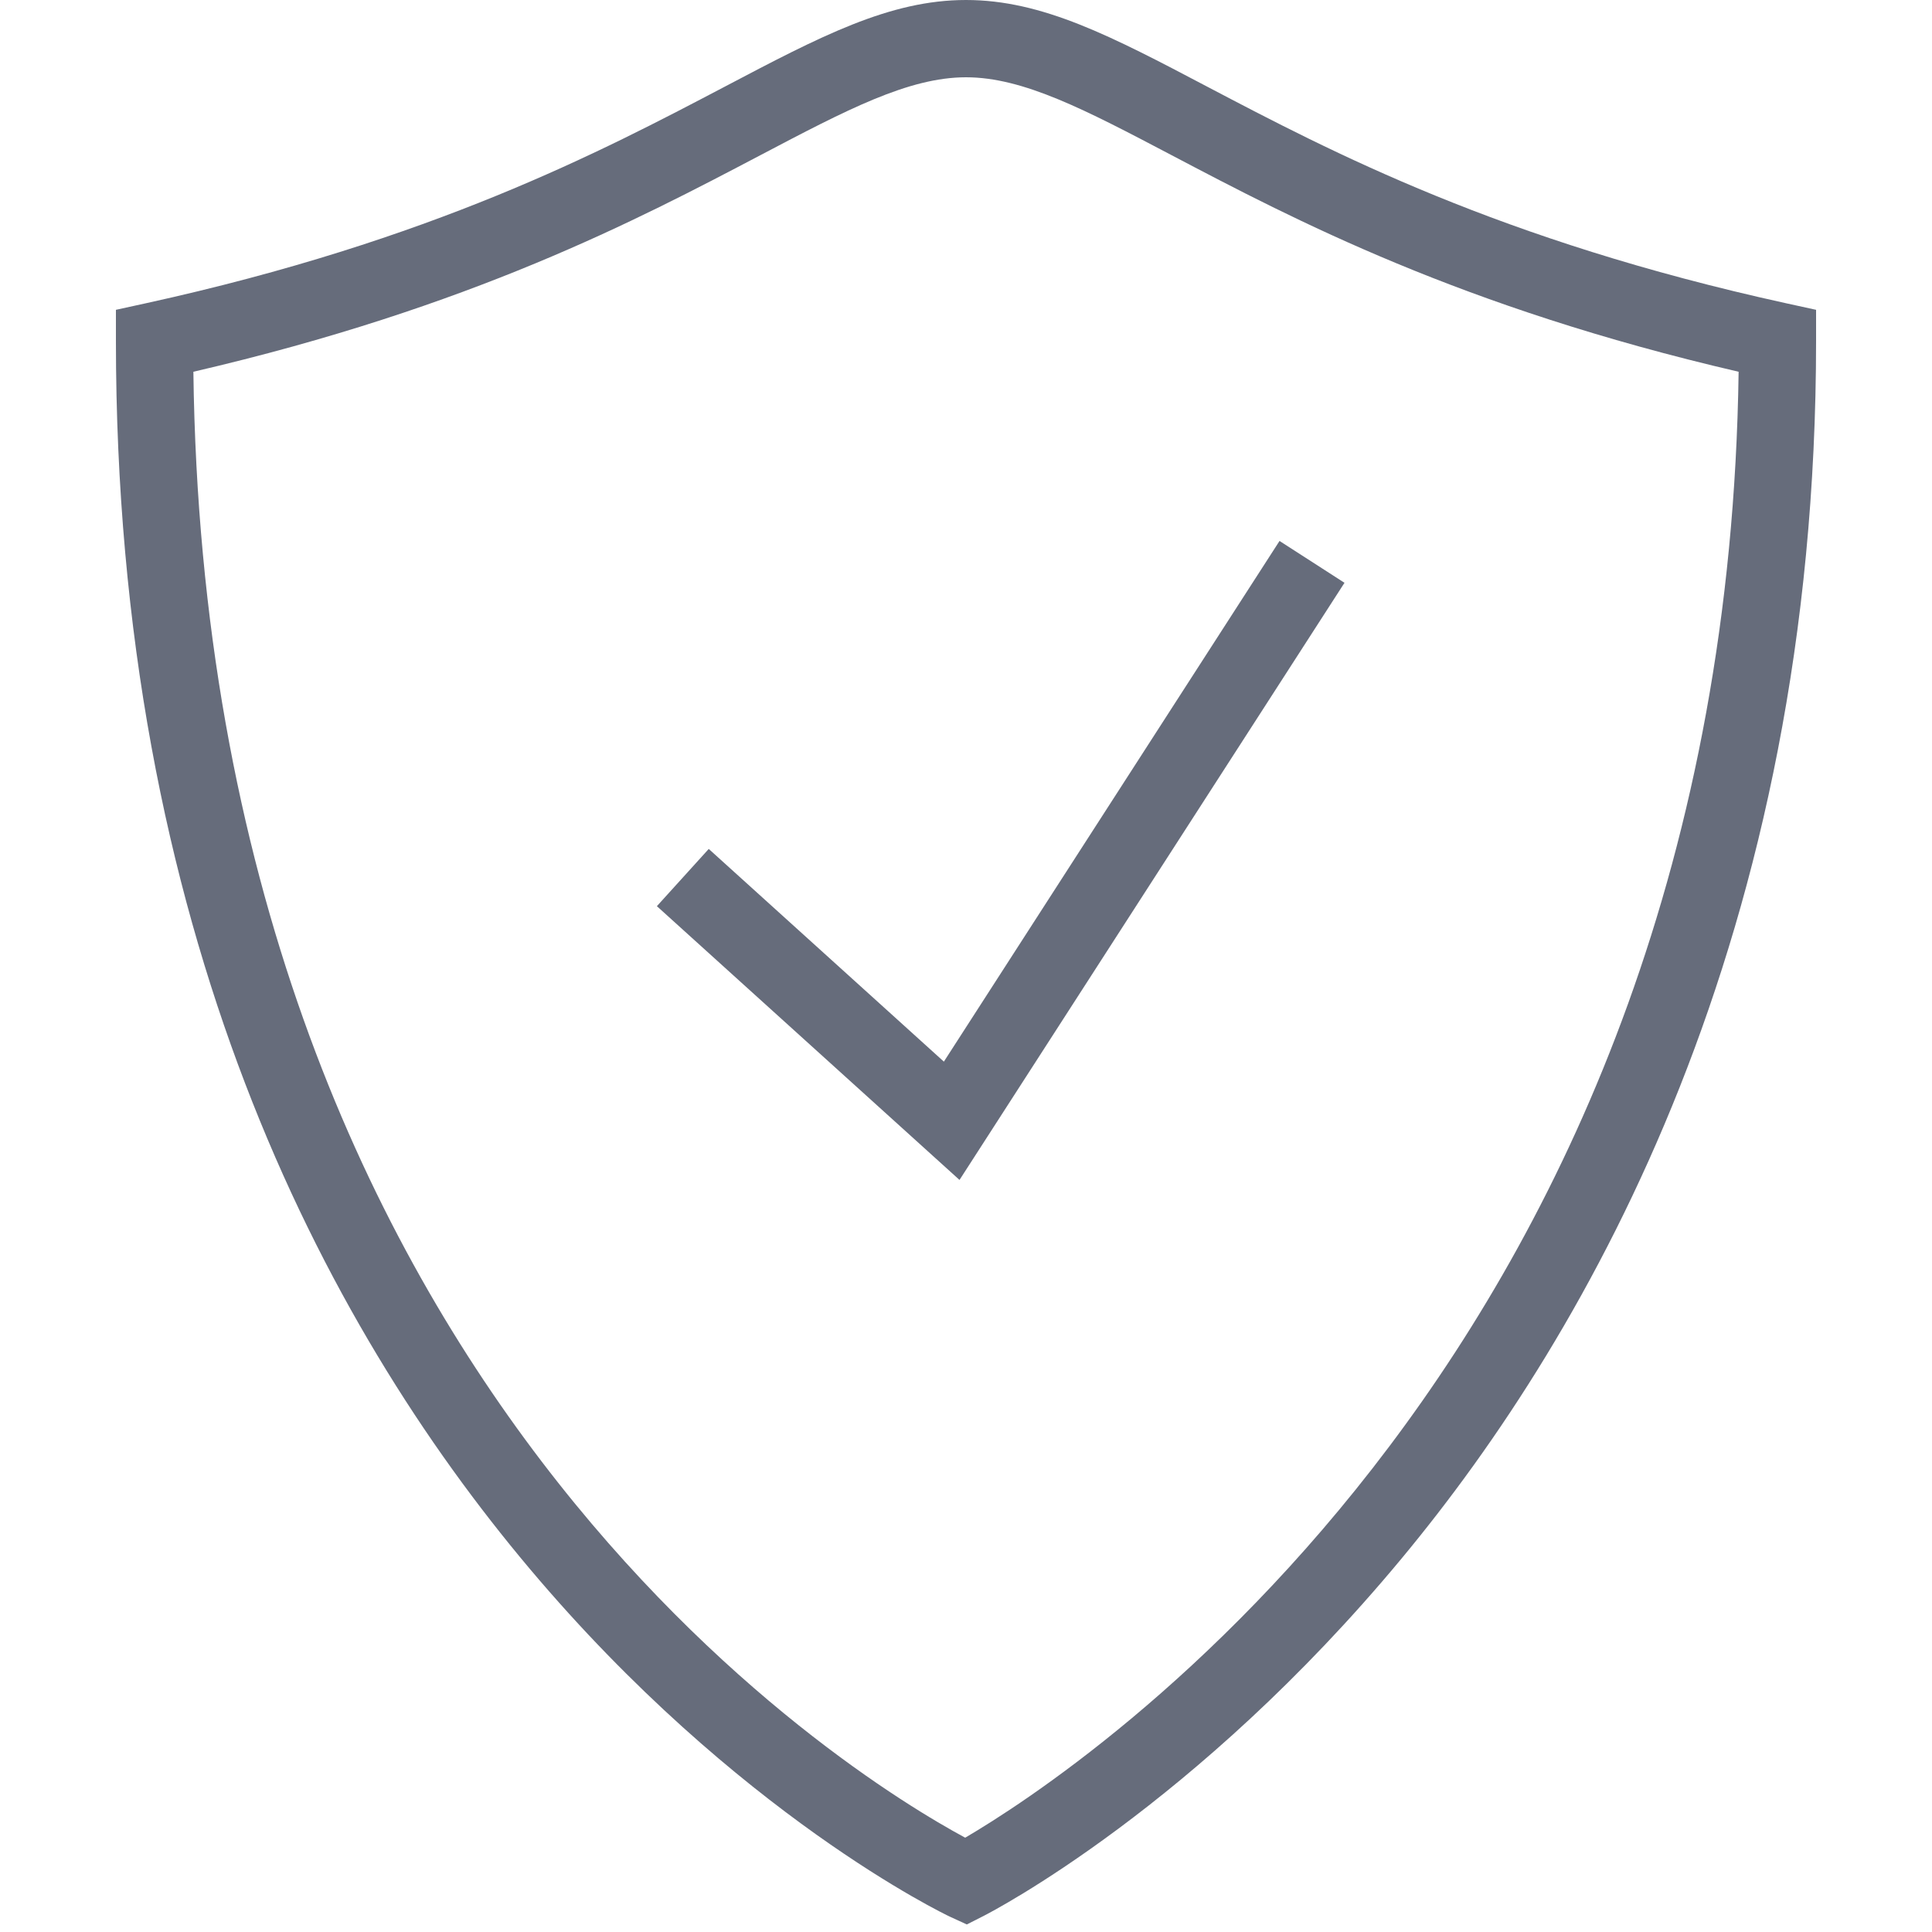 <svg width="64" height="64" viewBox="0 0 64 64" fill="none" xmlns="http://www.w3.org/2000/svg">
<path fill-rule="evenodd" clip-rule="evenodd" d="M31.973 60.876C28.201 58.842 6.833 45.837 6.406 12.315C15.608 10.18 21.126 7.277 25.194 5.138C28.04 3.642 30.095 2.56 32 2.56C33.905 2.56 35.96 3.642 38.806 5.138C42.874 7.277 48.392 10.18 57.594 12.315C57.148 44.696 35.722 58.679 31.973 60.876ZM59.154 10.043C49.679 7.963 44.083 5.02 39.997 2.874C36.827 1.206 34.536 0 32 0C29.464 0 27.173 1.206 24.003 2.874C19.917 5.02 14.321 7.963 4.846 10.043L3.84 10.263V11.293C3.84 50.289 31.187 63.363 31.464 63.491L32.027 63.75L32.581 63.469C32.865 63.324 39.615 59.834 46.424 51.634C52.691 44.091 60.16 30.968 60.16 11.293V10.263L59.154 10.043Z" fill="#666C7B"/>
<path fill-rule="evenodd" clip-rule="evenodd" d="M23.478 28.122L21.76 30.018L31.785 39.087L44.538 19.306L42.386 17.92L31.267 35.168L23.478 28.122Z" fill="#666C7B"/>
</svg>
